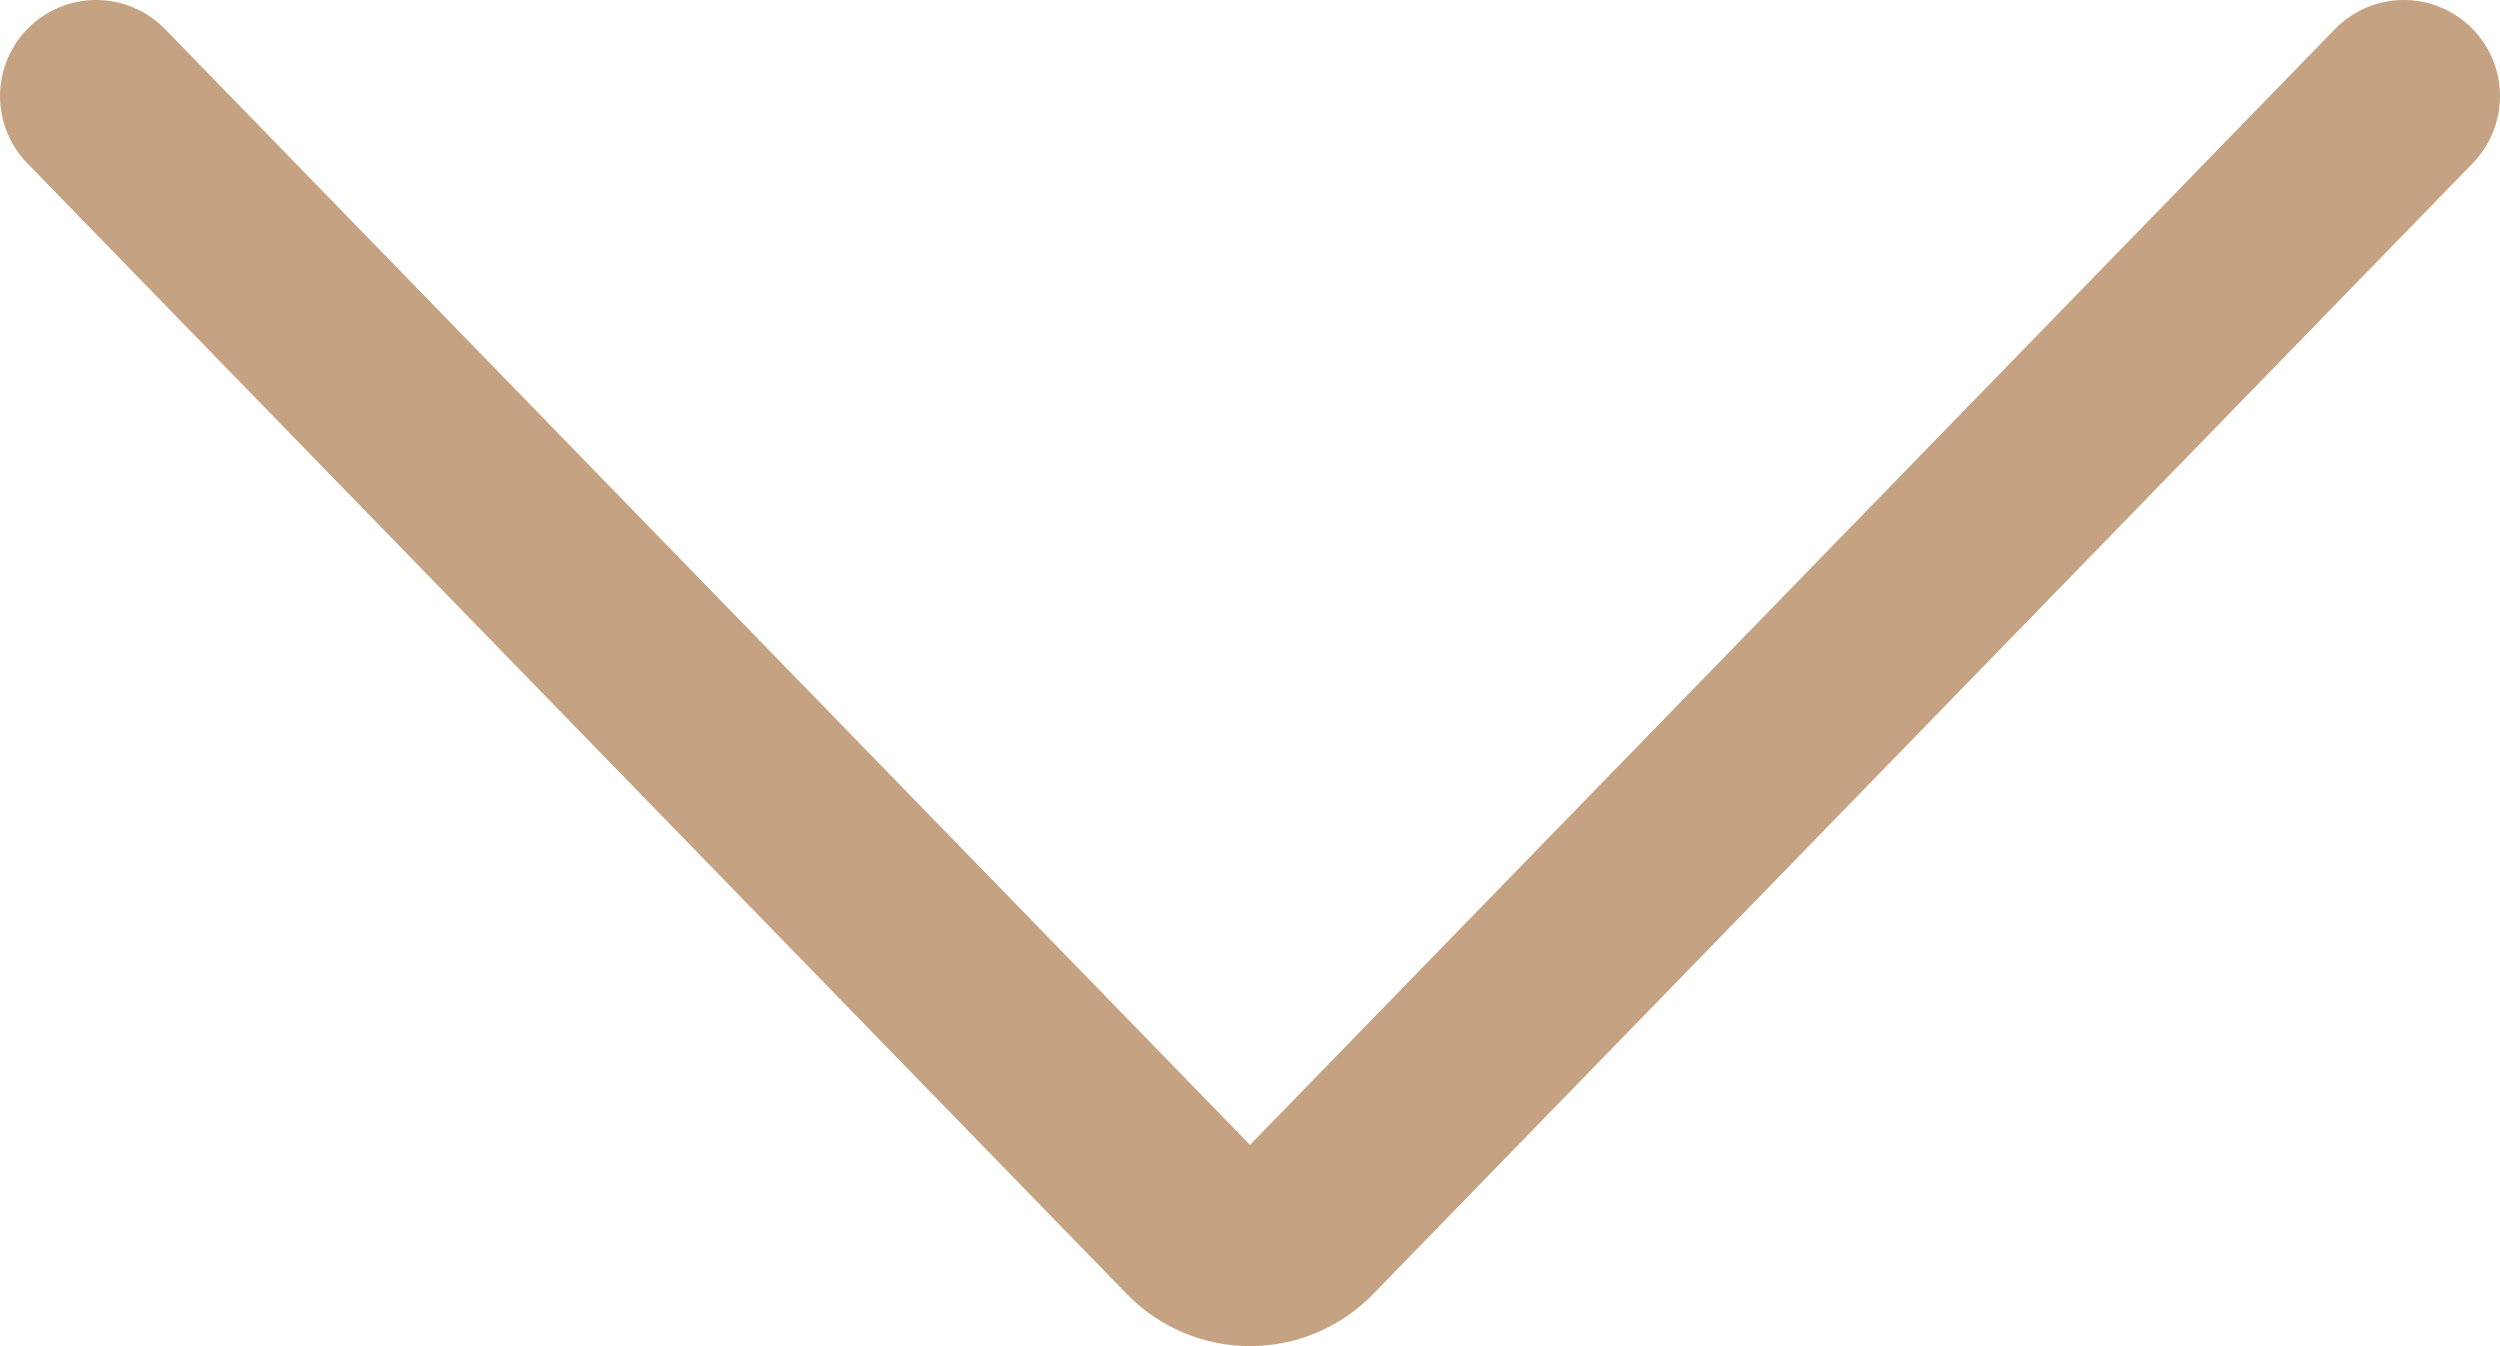 <?xml version="1.0" encoding="UTF-8"?> <svg xmlns="http://www.w3.org/2000/svg" width="26" height="14" viewBox="0 0 26 14" fill="none"><path d="M25 1L13.566 12.759C13.254 13.08 12.746 13.08 12.434 12.759L1 1" stroke="#C5A382" stroke-width="2" stroke-miterlimit="10" stroke-linecap="round" stroke-linejoin="round"></path></svg> 